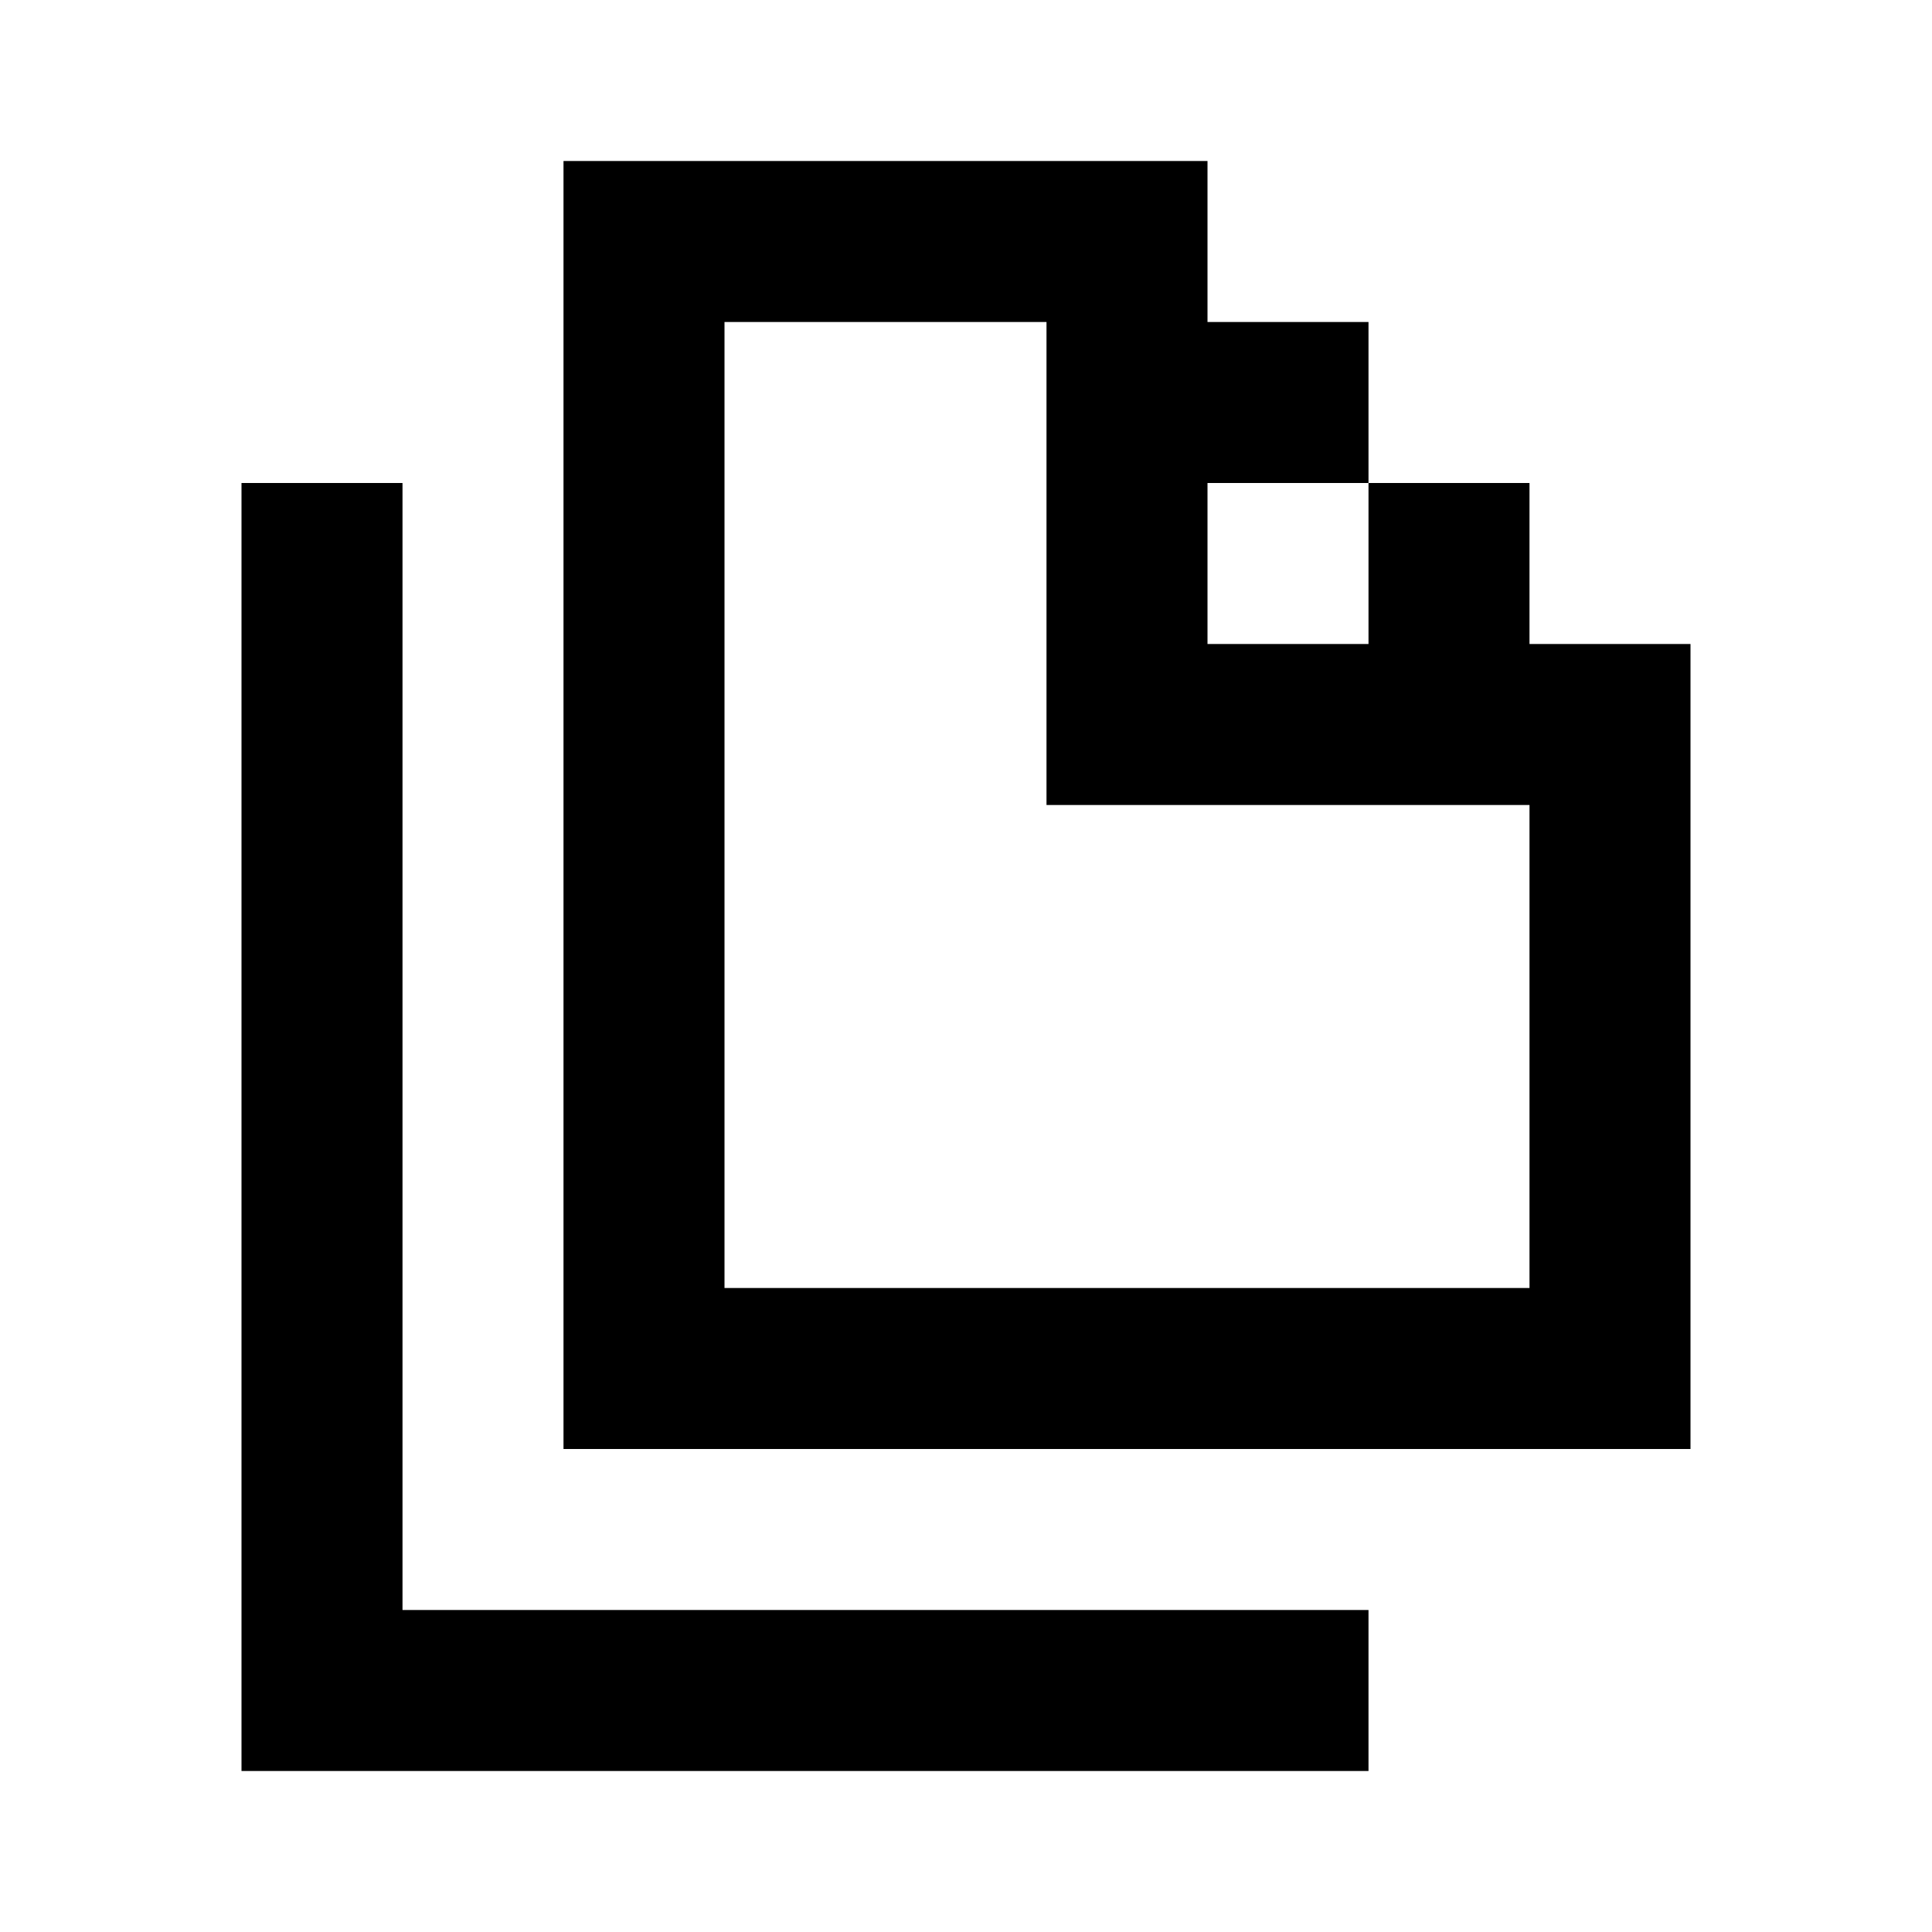 <?xml version="1.0" encoding="utf-8"?><!-- Uploaded to: SVG Repo, www.svgrepo.com, Generator: SVG Repo Mixer Tools -->
<svg width="800px" height="800px" viewBox="0 0 24 24" fill="none" xmlns="http://www.w3.org/2000/svg">
    <path d="M21 18H7V2h8v2h2v2h-2v2h2V6h2v2h2v10zM9 4v12h10v-6h-6V4H9zM3 6h2v14h12v2H3V6z" fill="#000000"/>
</svg>